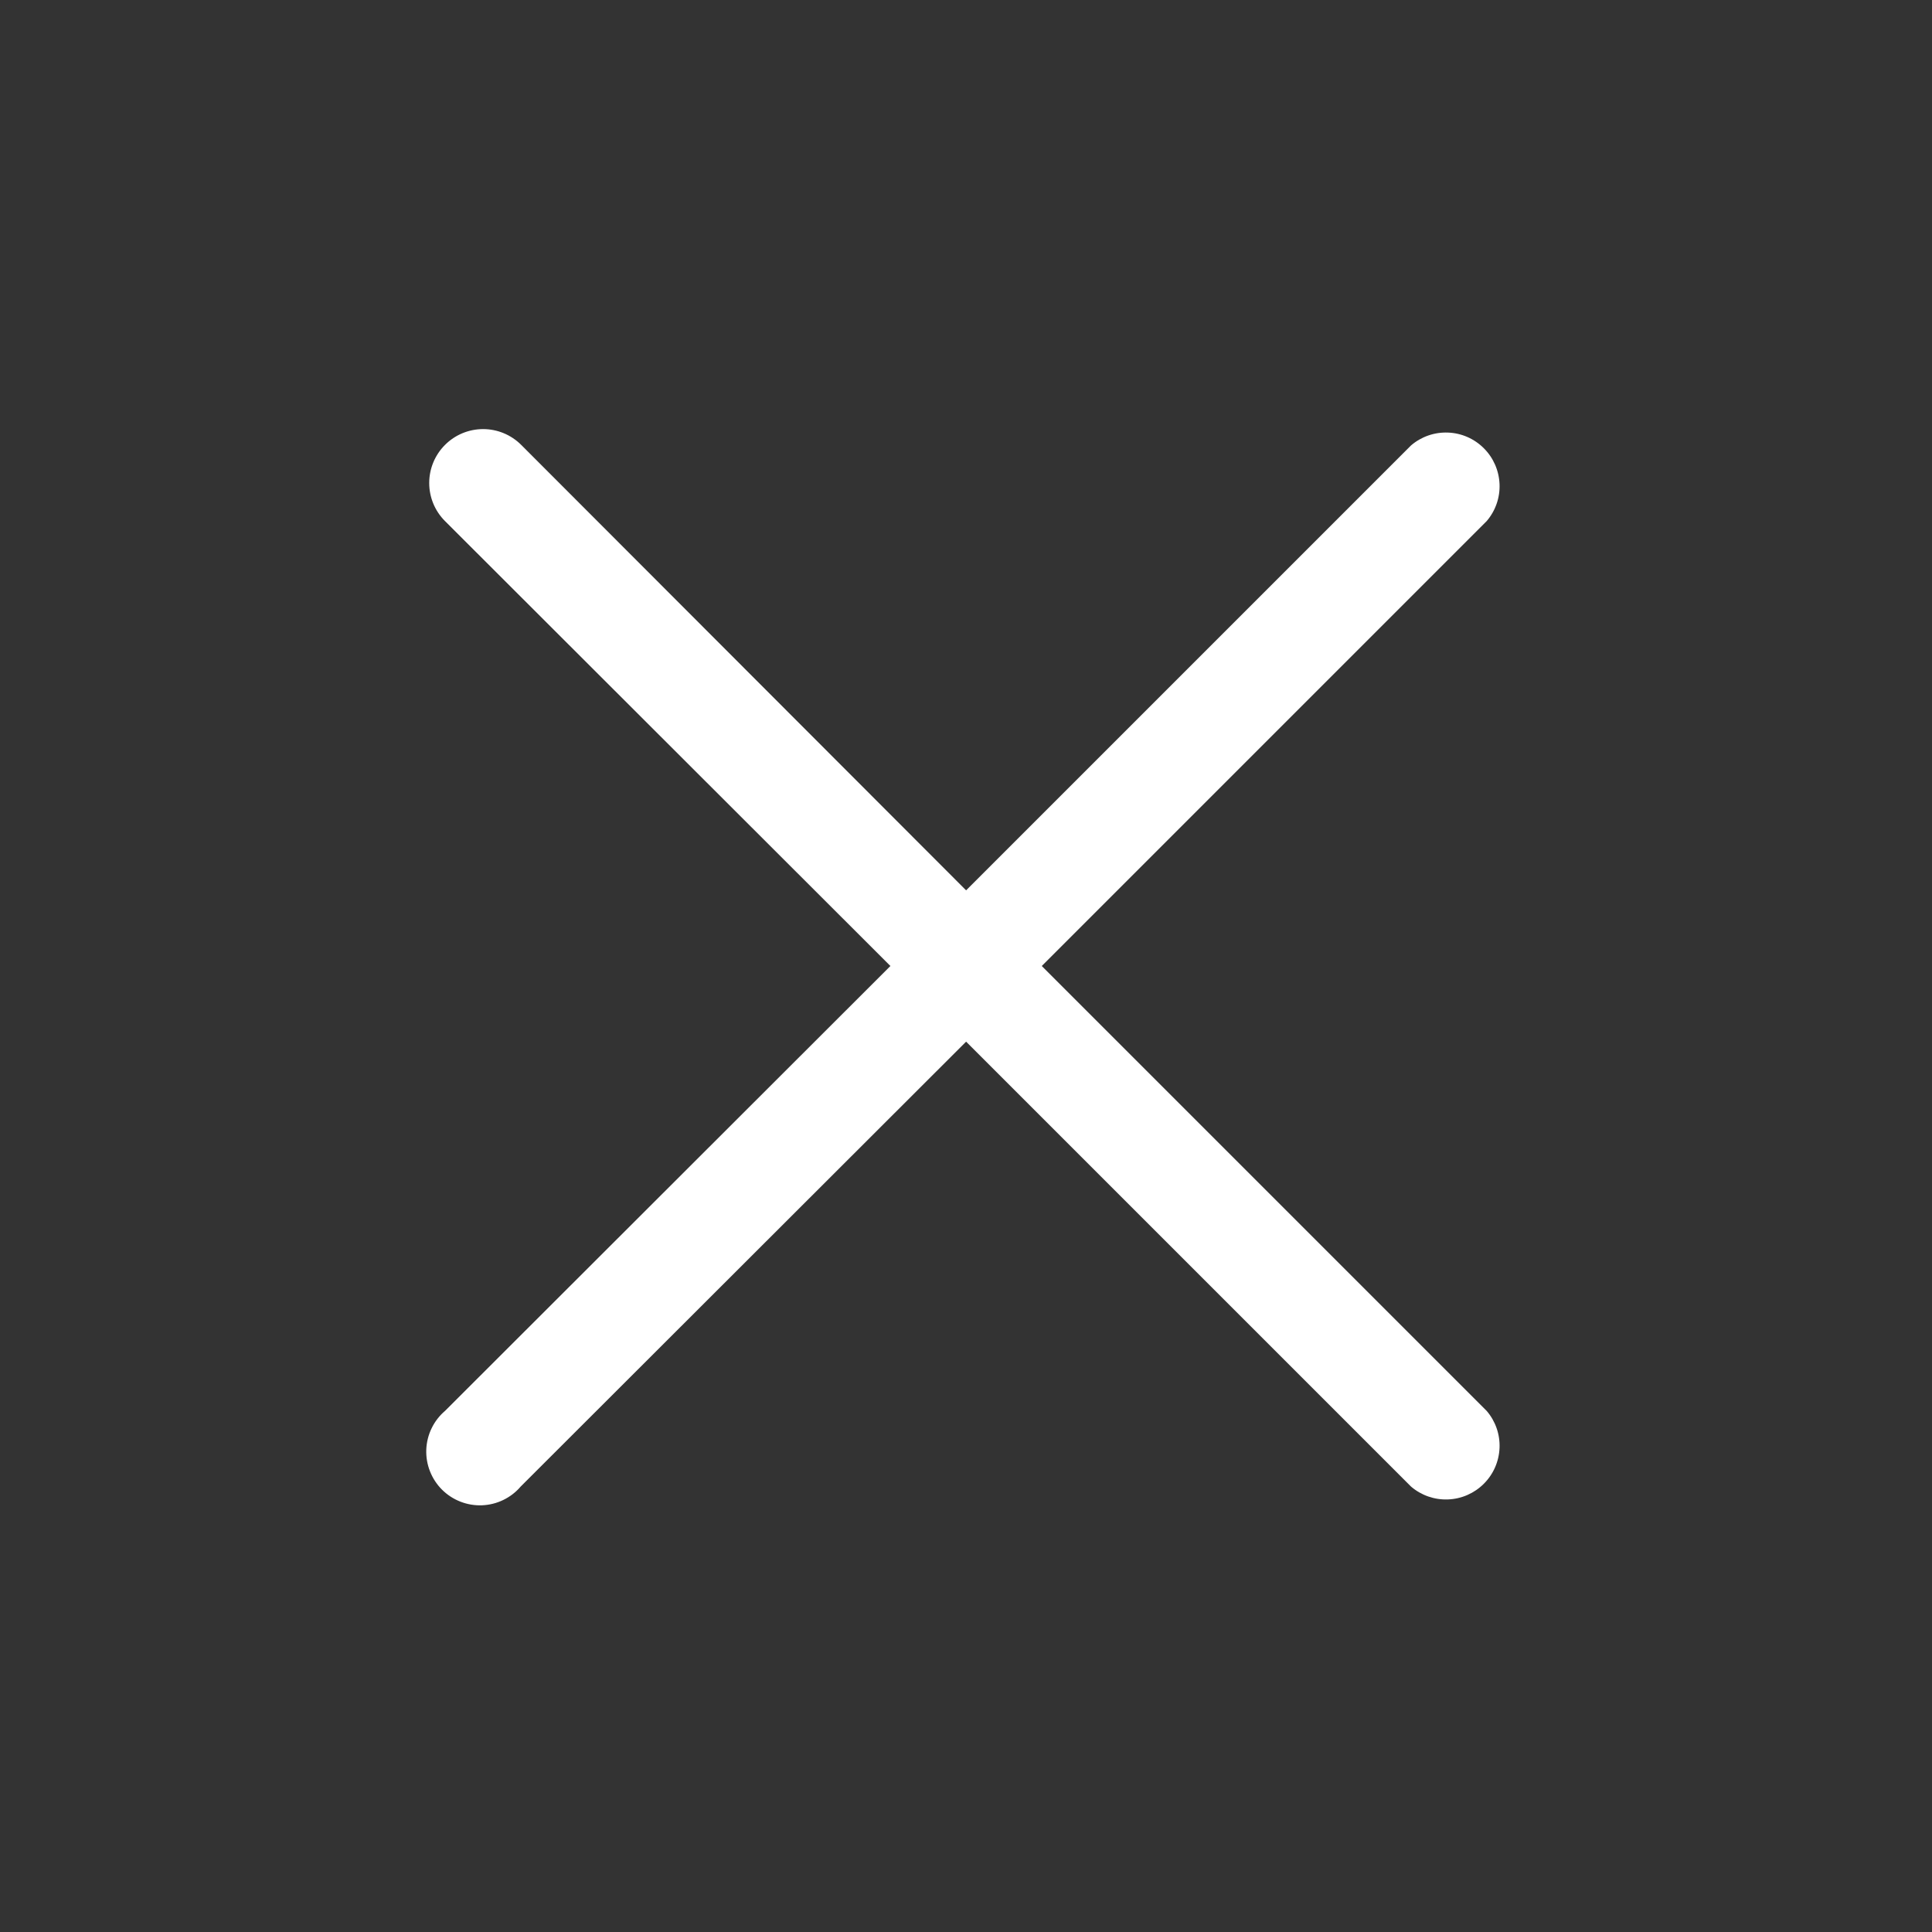 <svg width="50" height="50" viewBox="0 0 50 50" fill="none" xmlns="http://www.w3.org/2000/svg">
<rect x="0" y="0" width="50" height="50" fill="#333333" stroke="none"/>
<g clip-path="url(#clip0_465_42559)">
<path d="M26.961 25L38.475 13.486C38.703 13.22 38.822 12.879 38.808 12.529C38.794 12.18 38.65 11.848 38.402 11.601C38.155 11.353 37.823 11.208 37.474 11.195C37.124 11.181 36.782 11.3 36.517 11.528L25.003 23.042L13.489 11.514C13.227 11.252 12.873 11.105 12.503 11.105C12.133 11.105 11.778 11.252 11.517 11.514C11.255 11.775 11.108 12.13 11.108 12.5C11.108 12.87 11.255 13.225 11.517 13.486L23.044 25L11.517 36.514C11.371 36.638 11.253 36.792 11.17 36.964C11.086 37.136 11.04 37.324 11.032 37.515C11.025 37.706 11.057 37.897 11.127 38.075C11.197 38.254 11.303 38.416 11.438 38.551C11.573 38.686 11.735 38.792 11.914 38.862C12.092 38.932 12.283 38.964 12.474 38.957C12.665 38.949 12.853 38.903 13.025 38.819C13.197 38.736 13.351 38.618 13.475 38.472L25.003 26.958L36.517 38.472C36.782 38.7 37.124 38.819 37.474 38.805C37.823 38.792 38.155 38.647 38.402 38.399C38.65 38.152 38.794 37.821 38.808 37.471C38.822 37.121 38.703 36.78 38.475 36.514L26.961 25Z" fill="white"/>
</g>
<defs>
<clipPath id="clip0_465_42559">
<rect width="50" height="50" fill="white"/>
</clipPath>
</defs>
</svg>
